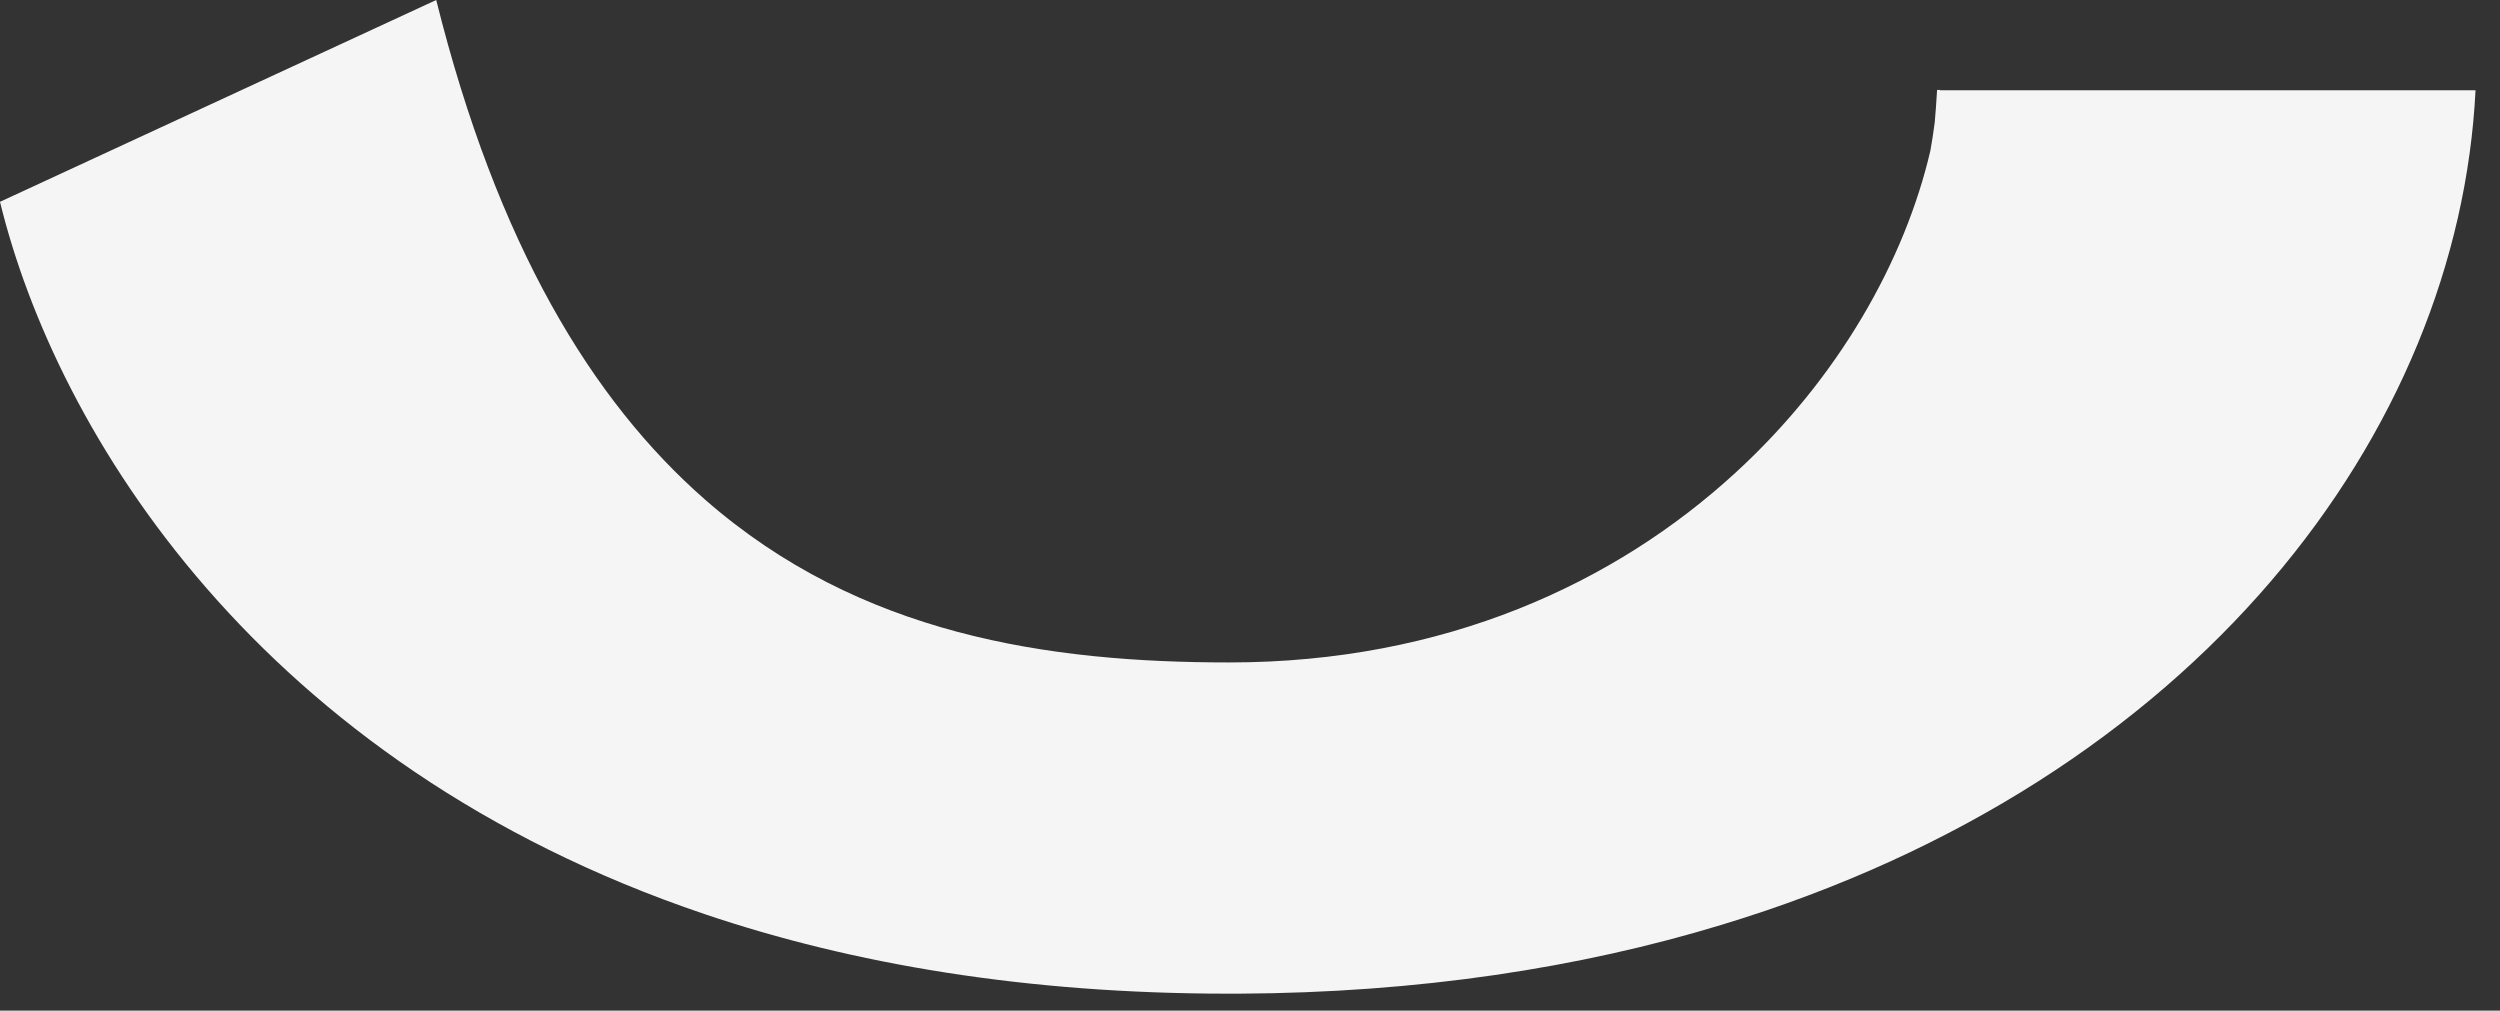 <?xml version="1.0" encoding="utf-8"?>
<svg xmlns="http://www.w3.org/2000/svg" fill="none" height="100%" overflow="visible" preserveAspectRatio="none" style="display: block;" viewBox="0 0 47 19" width="100%">
<rect x="0" y="0" width="47" height="19" fill="#333333" stroke="none"/>
<path d="M36.478 1.691H36.417C36.406 1.9 36.39 2.103 36.373 2.301C36.362 2.405 36.307 2.757 36.291 2.833C35.813 4.887 34.573 7.105 32.624 8.89C30.368 10.96 27.167 12.454 23.111 12.454C19.718 12.454 16.166 11.943 13.252 9.39C11.133 7.534 9.349 4.607 8.201 0L0 3.794C1.059 8.132 4.875 14.359 13.252 17.187C16.018 18.121 19.279 18.681 23.1 18.681C23.166 18.681 23.226 18.681 23.292 18.681C26.673 18.664 29.704 18.197 32.371 17.385C41.325 14.672 46.221 8.105 46.54 1.697H36.467L36.478 1.691Z" fill="#F5F5F5" id="Vector"/>
</svg>
